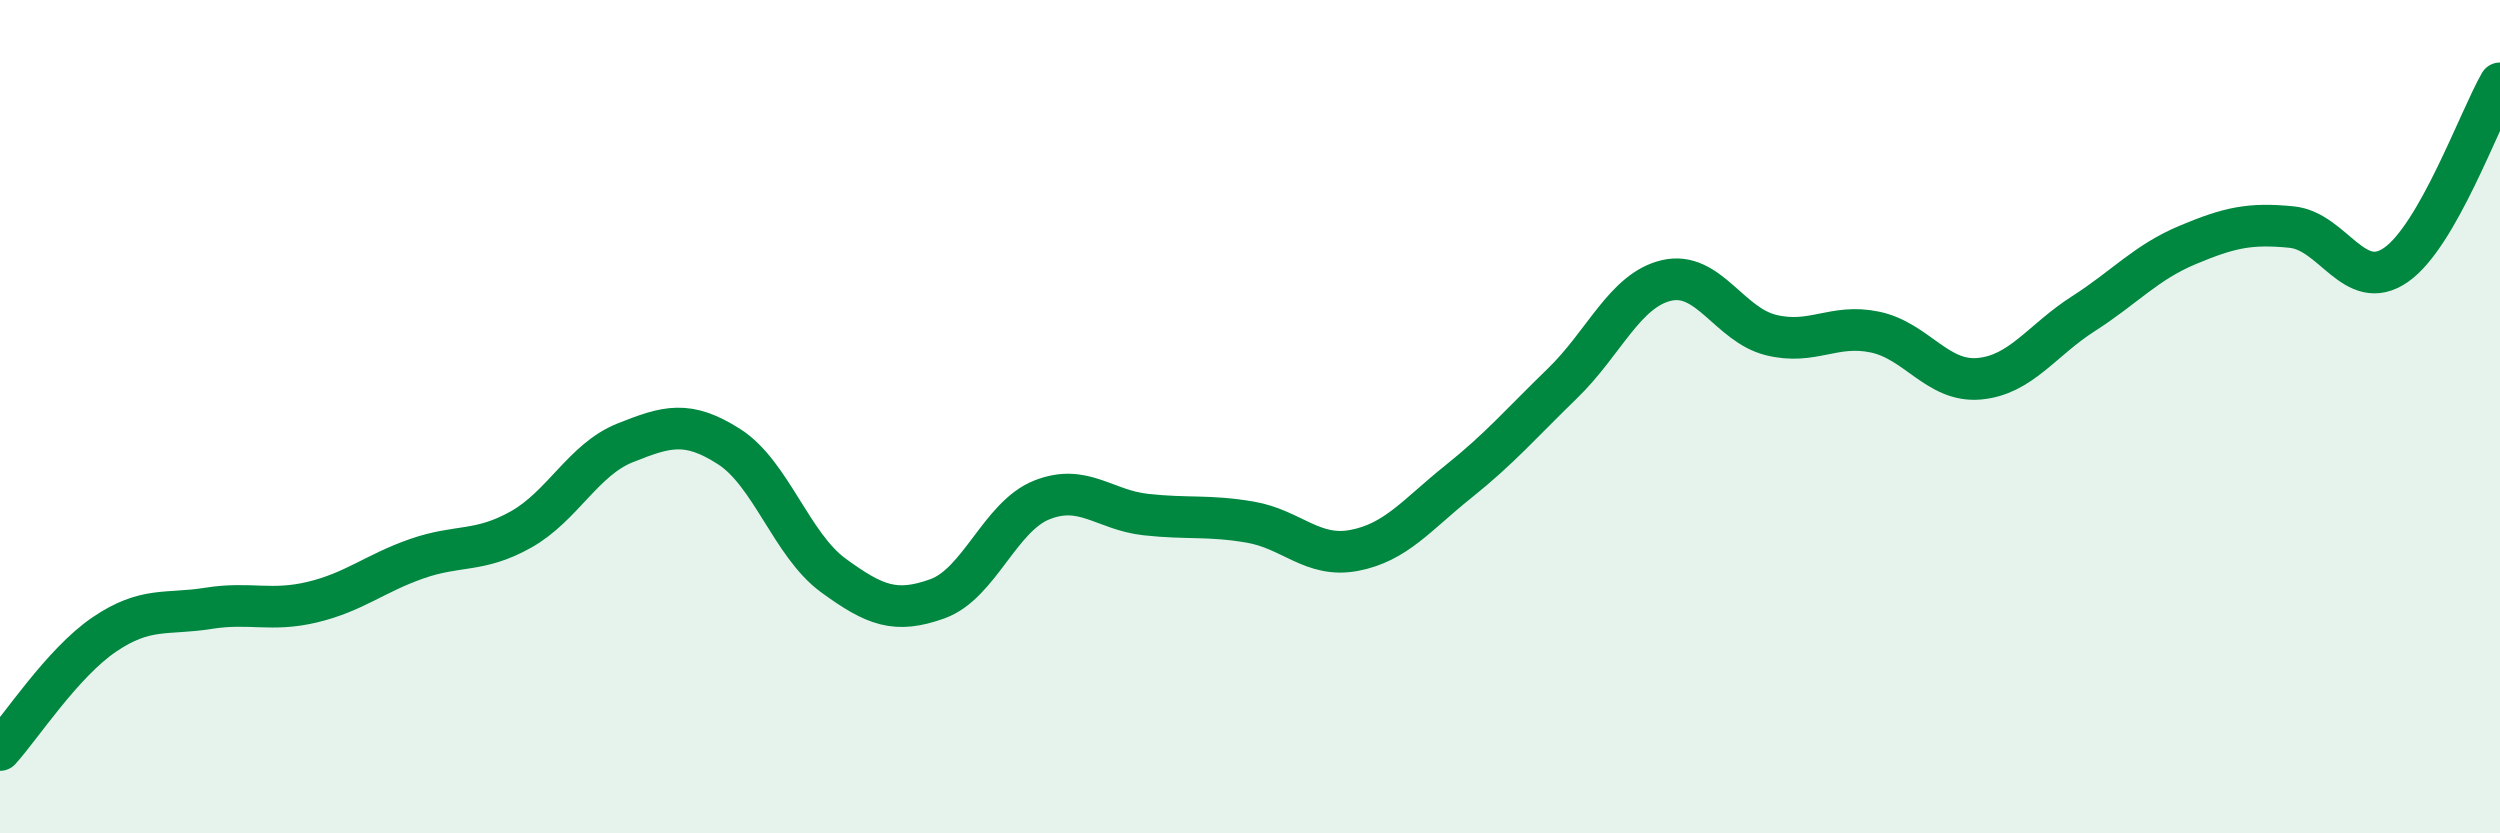 
    <svg width="60" height="20" viewBox="0 0 60 20" xmlns="http://www.w3.org/2000/svg">
      <path
        d="M 0,18 C 0.5,17.45 1.5,15.91 2.5,15.23 C 3.5,14.55 4,14.76 5,14.6 C 6,14.44 6.5,14.69 7.5,14.45 C 8.5,14.21 9,13.76 10,13.41 C 11,13.06 11.5,13.27 12.5,12.71 C 13.5,12.15 14,11.03 15,10.63 C 16,10.23 16.5,10.08 17.5,10.72 C 18.5,11.36 19,13.08 20,13.81 C 21,14.54 21.5,14.73 22.5,14.37 C 23.5,14.01 24,12.4 25,12 C 26,11.6 26.5,12.24 27.5,12.35 C 28.5,12.46 29,12.36 30,12.53 C 31,12.7 31.5,13.4 32.5,13.21 C 33.5,13.02 34,12.36 35,11.56 C 36,10.76 36.5,10.17 37.5,9.2 C 38.5,8.23 39,6.96 40,6.73 C 41,6.5 41.5,7.79 42.5,8.04 C 43.5,8.29 44,7.76 45,7.97 C 46,8.18 46.5,9.18 47.5,9.09 C 48.5,9 49,8.17 50,7.53 C 51,6.89 51.5,6.3 52.5,5.88 C 53.5,5.46 54,5.35 55,5.45 C 56,5.55 56.5,7.05 57.5,6.36 C 58.5,5.67 59.5,2.87 60,2L60 20L0 20Z"
        fill="#008740"
        opacity="0.1"
        stroke-linecap="round"
        stroke-linejoin="round"
      />
      <path
        d="M 0,18 C 0.5,17.45 1.5,15.91 2.5,15.23 C 3.5,14.55 4,14.76 5,14.6 C 6,14.44 6.5,14.69 7.5,14.45 C 8.5,14.21 9,13.76 10,13.41 C 11,13.06 11.5,13.27 12.5,12.71 C 13.5,12.15 14,11.03 15,10.63 C 16,10.23 16.5,10.08 17.5,10.72 C 18.5,11.36 19,13.08 20,13.81 C 21,14.54 21.5,14.73 22.5,14.37 C 23.5,14.01 24,12.4 25,12 C 26,11.6 26.5,12.24 27.5,12.35 C 28.5,12.46 29,12.36 30,12.53 C 31,12.7 31.5,13.4 32.5,13.21 C 33.5,13.02 34,12.36 35,11.56 C 36,10.76 36.5,10.17 37.5,9.2 C 38.5,8.23 39,6.96 40,6.73 C 41,6.5 41.5,7.79 42.5,8.04 C 43.5,8.29 44,7.76 45,7.97 C 46,8.18 46.5,9.18 47.5,9.09 C 48.5,9 49,8.17 50,7.53 C 51,6.89 51.5,6.3 52.5,5.88 C 53.5,5.46 54,5.35 55,5.45 C 56,5.55 56.5,7.05 57.5,6.36 C 58.5,5.67 59.5,2.87 60,2"
        stroke="#008740"
        stroke-width="1"
        fill="none"
        stroke-linecap="round"
        stroke-linejoin="round"
      />
    </svg>
  